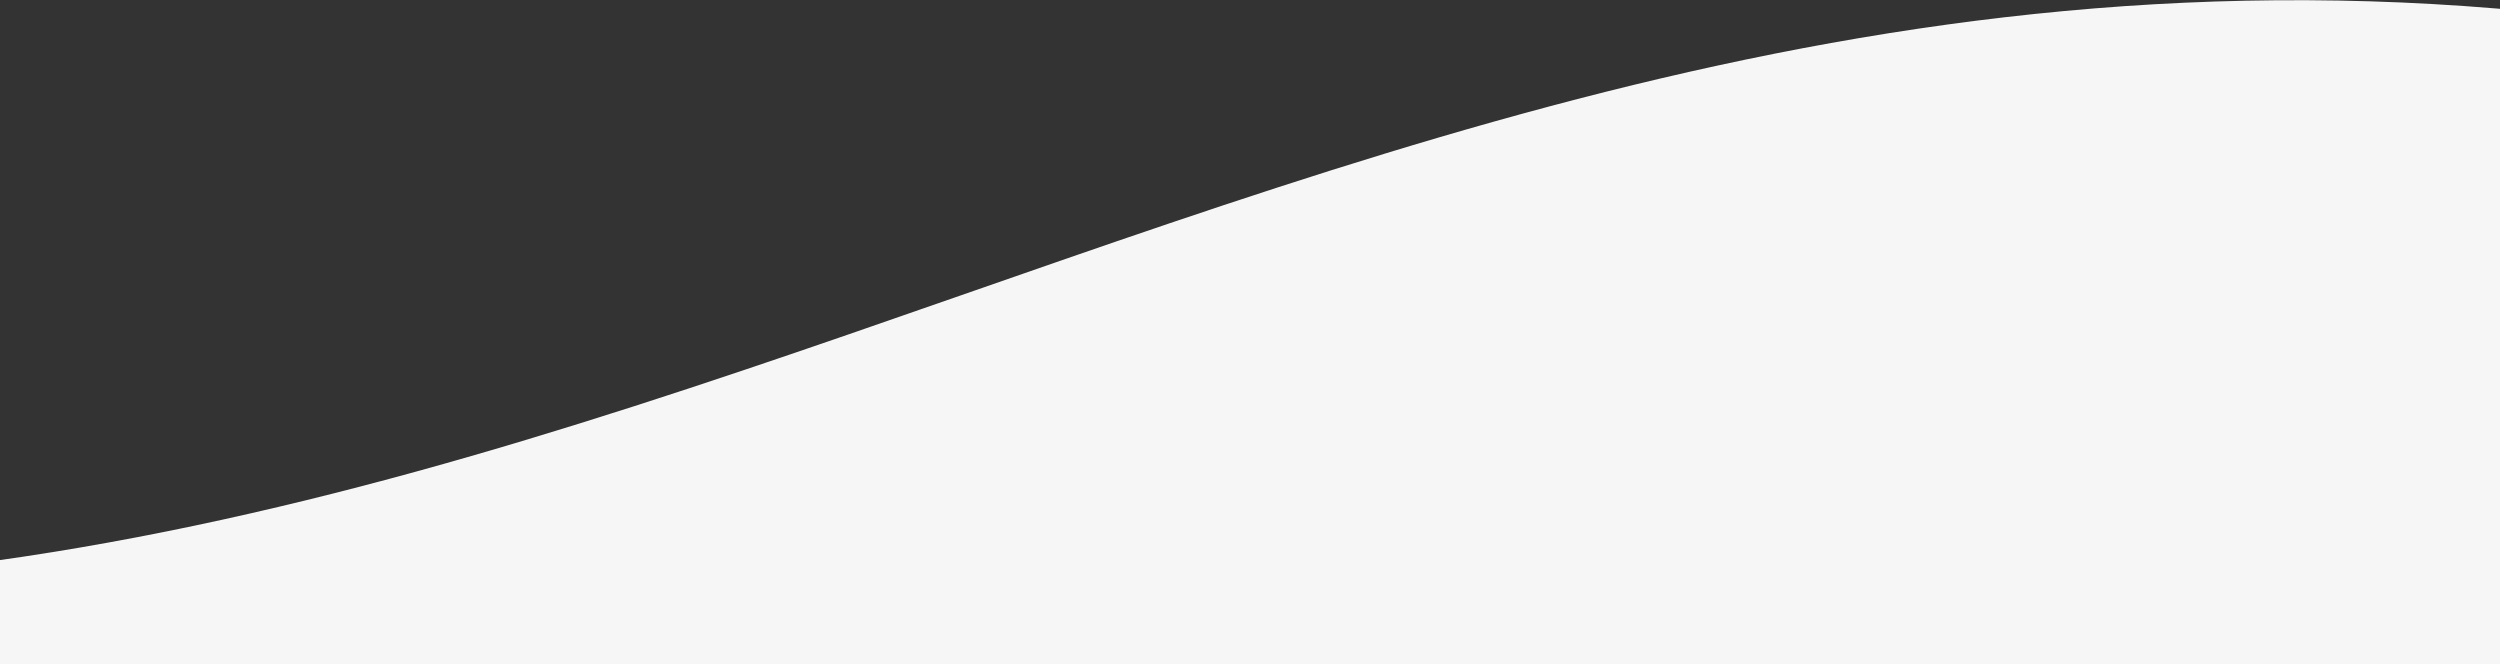 <?xml version="1.0" encoding="utf-8"?>
<!-- Generator: Adobe Illustrator 22.1.0, SVG Export Plug-In . SVG Version: 6.00 Build 0)  -->
<svg version="1.1" id="Layer_1" xmlns="http://www.w3.org/2000/svg" xmlns:xlink="http://www.w3.org/1999/xlink" x="0px" y="0px"
	 viewBox="0 0 320 85" style="enable-background:new 0 0 320 85;" xml:space="preserve">
<rect x="0" y="0" width="320" height="85" fill="#333333" stroke="none"/>
<style type="text/css">
	.st0{fill:#F6F6F6;}
</style>
<title>Fill 1</title>
<desc>Created with Sketch.</desc>
<g id="home">
	<g id="s---home" transform="translate(0, -2908)">
		<g id="Fill-1" transform="translate(0, 2259)">
			<path class="st0" d="M-4.5,721.3C-86.8,731.8-176.2,685-220,736.4v7.6h720v-29.6C266.2,573.7,154.8,700.8-4.5,721.3z"/>
		</g>
	</g>
</g>
</svg>
